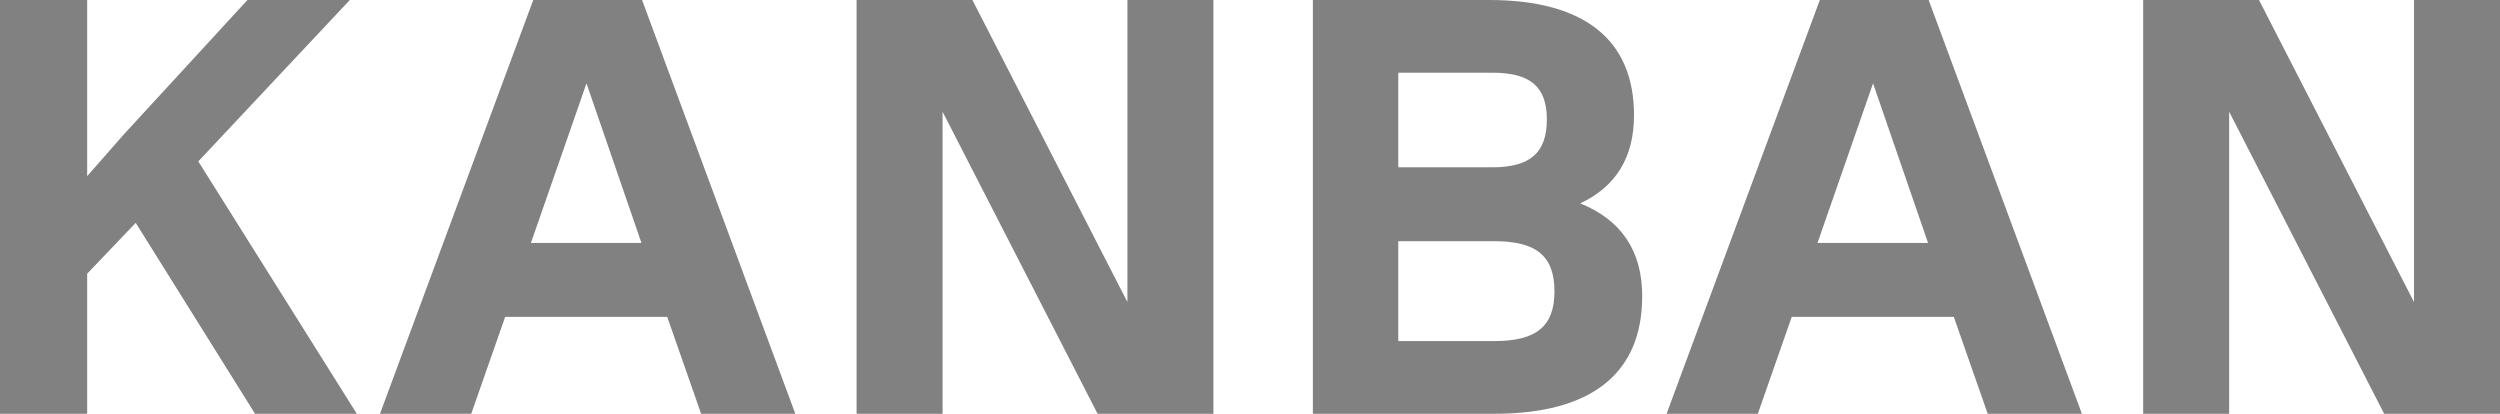 <svg width="290" height="48" viewBox="0 0 290 48" fill="none" xmlns="http://www.w3.org/2000/svg">
<path d="M41.393 48H29.586L15.743 25.851L10.111 31.749V48H0V0H10.111V20.434L14.386 15.566L28.704 0H40.579L23.004 18.72L41.393 48Z" fill="#818181"/>
<path d="M92.257 48H81.332L77.396 36.754H58.6L54.664 48H44.078L61.857 0H74.478L92.257 48ZM68.032 9.669L61.585 28.183H74.41L68.032 9.669Z" fill="#818181"/>
<path d="M130.781 35.04V0H140.756V48H127.321L109.338 12.96V48H99.363V0H112.799L130.781 35.04Z" fill="#818181"/>
<path d="M183.303 23.589C188.053 25.509 190.496 29.074 190.496 34.354C190.496 43.337 184.592 48 173.328 48H152.292V0H172.717C183.778 0 189.546 4.594 189.546 13.371C189.546 18.24 187.442 21.669 183.303 23.589ZM173.124 8.434H162.199V19.406H173.124C177.535 19.406 179.435 17.691 179.435 13.851C179.435 10.08 177.535 8.434 173.124 8.434ZM162.199 39.566H173.328C178.214 39.566 180.317 37.851 180.317 33.806C180.317 29.691 178.214 27.977 173.328 27.977H162.199V39.566Z" fill="#818181"/>
<path d="M241.501 48H230.576L226.64 36.754H207.843L203.908 48H193.322L211.1 0H223.722L241.501 48ZM217.275 9.669L210.829 28.183H223.654L217.275 9.669Z" fill="#818181"/>
<path d="M280.025 35.04V0H290V48H276.564L258.582 12.96V48H248.607V0H262.043L280.025 35.04Z" fill="#818181"/>
</svg>
